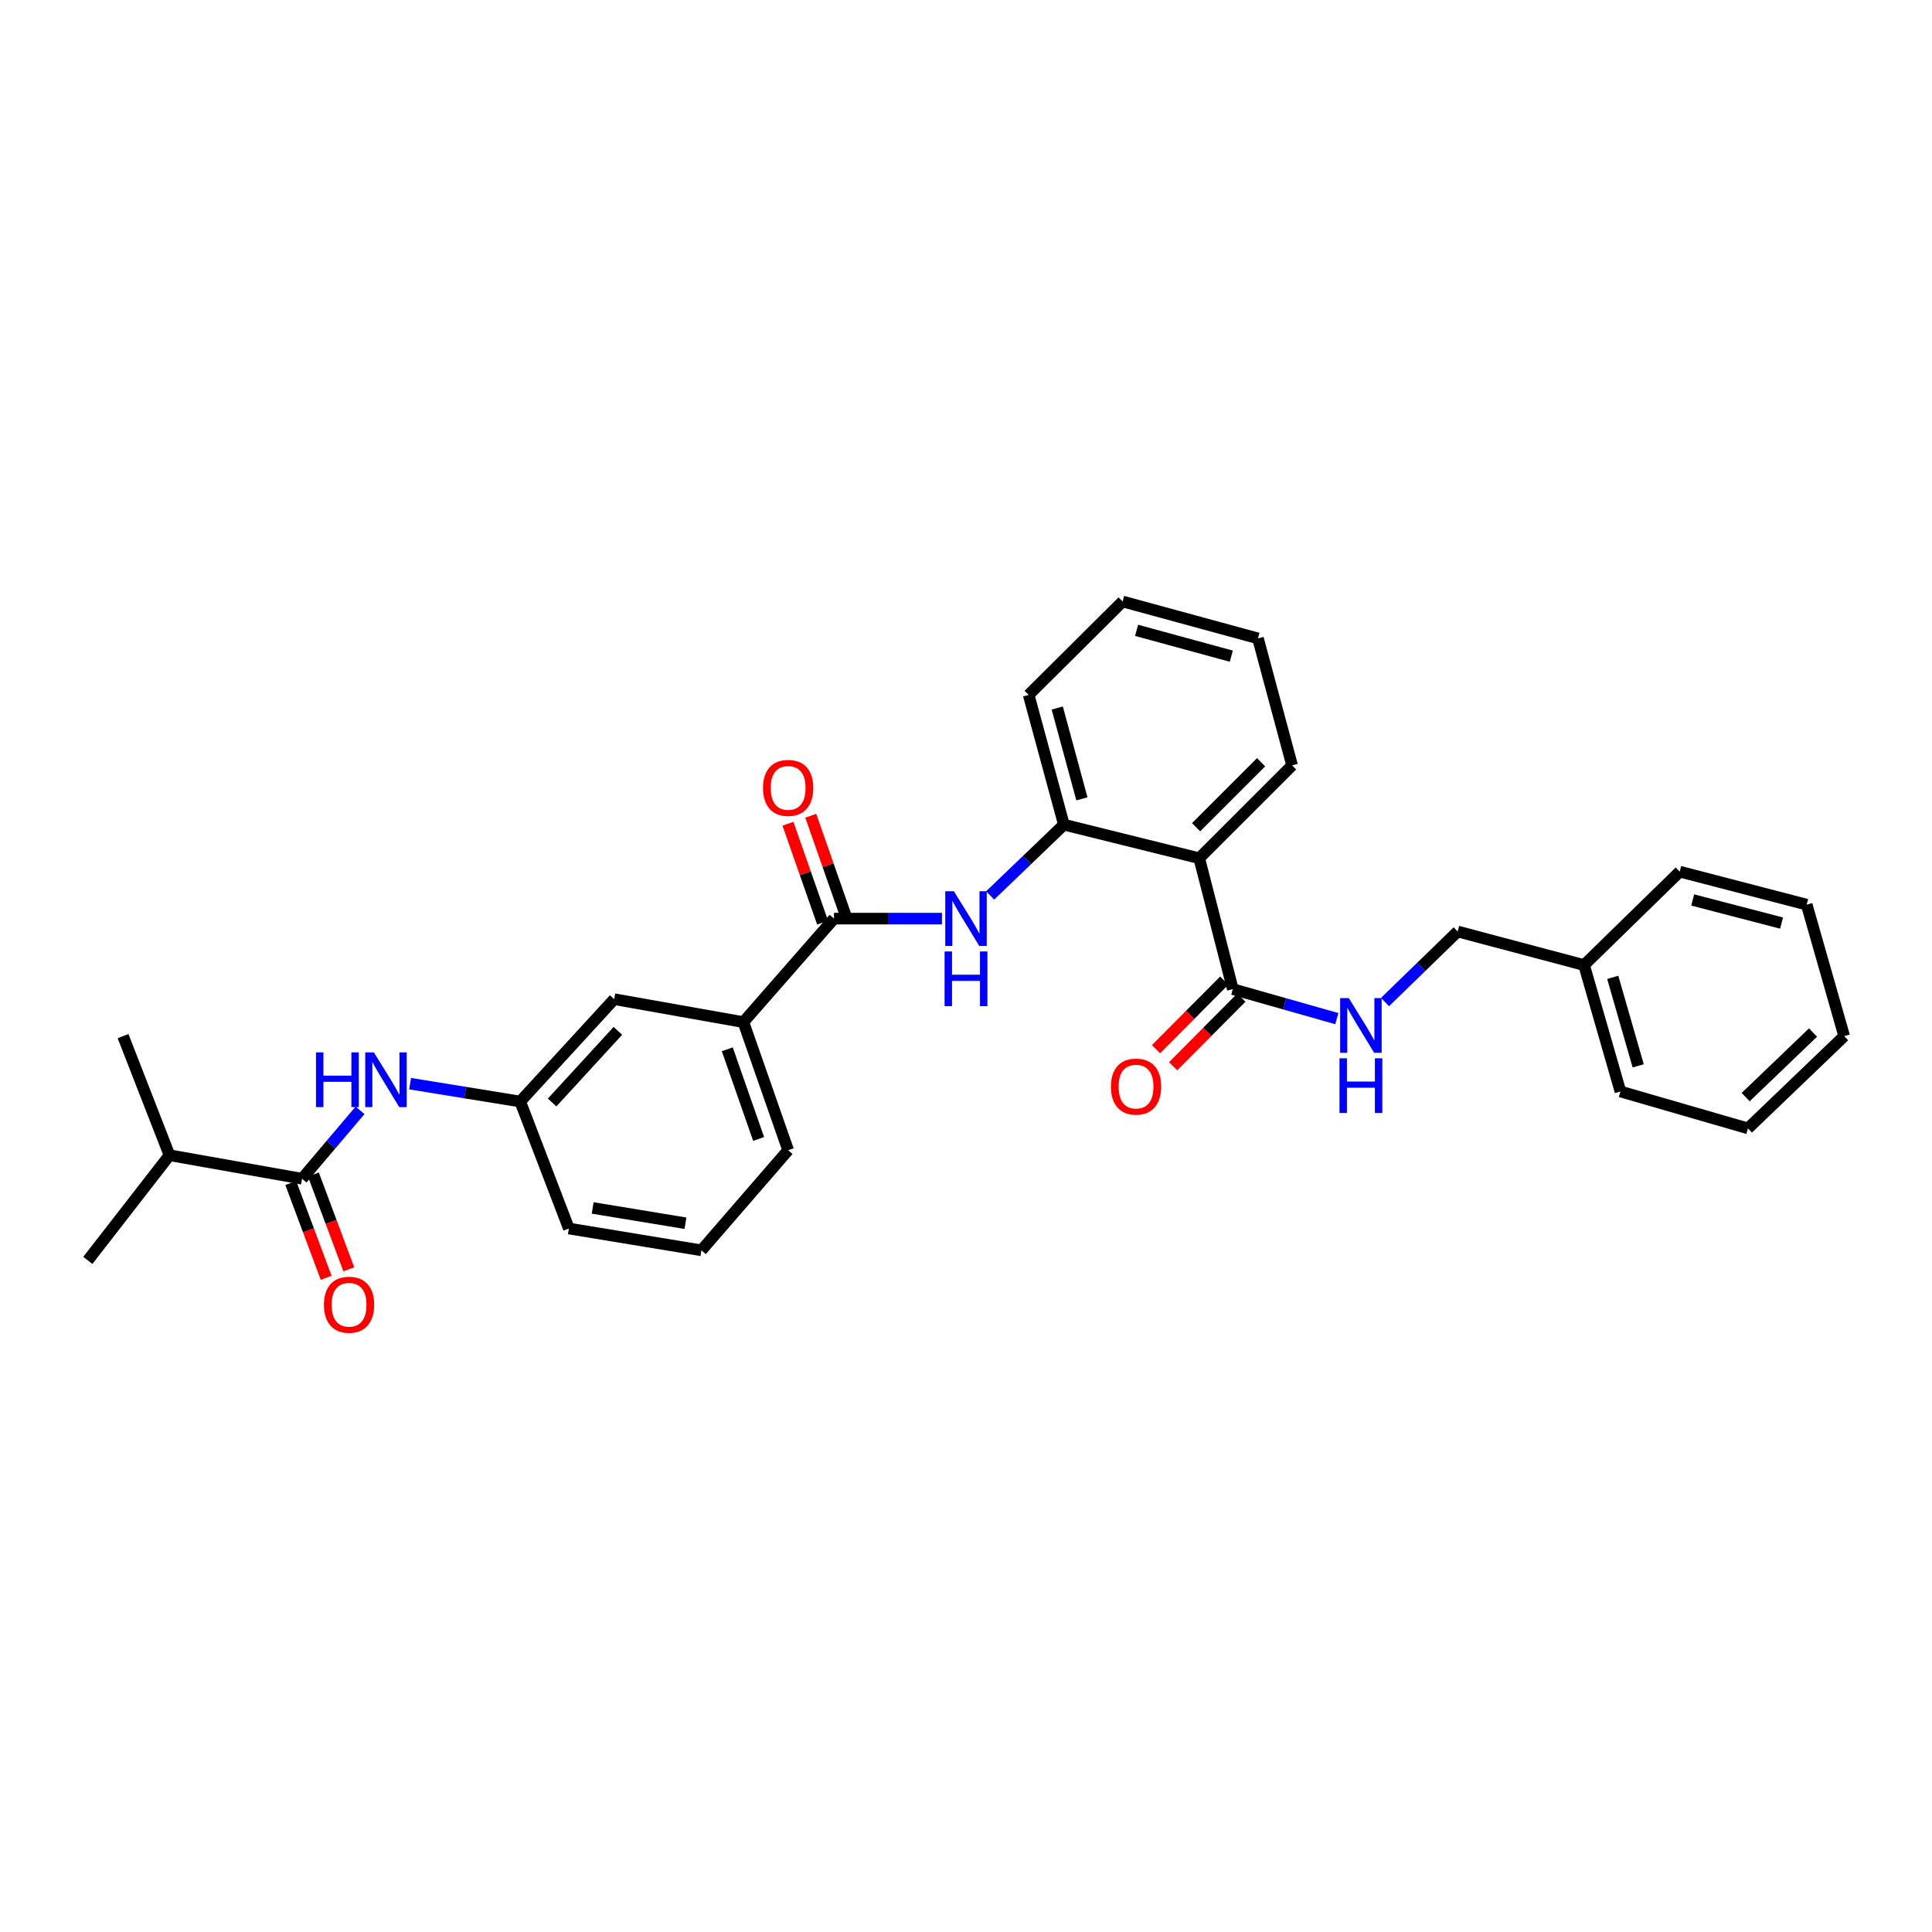 <?xml version='1.0' encoding='iso-8859-1'?>
<svg version='1.1' baseProfile='full'
              xmlns='http://www.w3.org/2000/svg'
                      xmlns:rdkit='http://www.rdkit.org/xml'
                      xmlns:xlink='http://www.w3.org/1999/xlink'
                  xml:space='preserve'
width='1000px' height='1000px' viewBox='0 0 1000 1000'>
<!-- END OF HEADER -->
<rect style='opacity:1.0;fill:#FFFFFF;stroke:none' width='1000' height='1000' x='0' y='0'> </rect>
<path class='bond-2' d='M 620.721,444.214 L 638.099,511.968' style='fill:none;fill-rule:evenodd;stroke:#000000;stroke-width:6px;stroke-linecap:butt;stroke-linejoin:miter;stroke-opacity:1' />
<path class='bond-4' d='M 620.721,444.214 L 550.668,426.843' style='fill:none;fill-rule:evenodd;stroke:#000000;stroke-width:6px;stroke-linecap:butt;stroke-linejoin:miter;stroke-opacity:1' />
<path class='bond-15' d='M 620.721,444.214 L 668.791,396.164' style='fill:none;fill-rule:evenodd;stroke:#000000;stroke-width:6px;stroke-linecap:butt;stroke-linejoin:miter;stroke-opacity:1' />
<path class='bond-15' d='M 619.093,428.164 L 652.742,394.529' style='fill:none;fill-rule:evenodd;stroke:#000000;stroke-width:6px;stroke-linecap:butt;stroke-linejoin:miter;stroke-opacity:1' />
<path class='bond-0' d='M 431.676,475.476 L 459.614,475.476' style='fill:none;fill-rule:evenodd;stroke:#000000;stroke-width:6px;stroke-linecap:butt;stroke-linejoin:miter;stroke-opacity:1' />
<path class='bond-0' d='M 459.614,475.476 L 487.552,475.476' style='fill:none;fill-rule:evenodd;stroke:#0000FF;stroke-width:6px;stroke-linecap:butt;stroke-linejoin:miter;stroke-opacity:1' />
<path class='bond-6' d='M 431.676,475.476 L 384.773,529.047' style='fill:none;fill-rule:evenodd;stroke:#000000;stroke-width:6px;stroke-linecap:butt;stroke-linejoin:miter;stroke-opacity:1' />
<path class='bond-10' d='M 437.576,473.409 L 428.609,447.816' style='fill:none;fill-rule:evenodd;stroke:#000000;stroke-width:6px;stroke-linecap:butt;stroke-linejoin:miter;stroke-opacity:1' />
<path class='bond-10' d='M 428.609,447.816 L 419.643,422.223' style='fill:none;fill-rule:evenodd;stroke:#FF0000;stroke-width:6px;stroke-linecap:butt;stroke-linejoin:miter;stroke-opacity:1' />
<path class='bond-10' d='M 425.777,477.542 L 416.811,451.95' style='fill:none;fill-rule:evenodd;stroke:#000000;stroke-width:6px;stroke-linecap:butt;stroke-linejoin:miter;stroke-opacity:1' />
<path class='bond-10' d='M 416.811,451.95 L 407.844,426.357' style='fill:none;fill-rule:evenodd;stroke:#FF0000;stroke-width:6px;stroke-linecap:butt;stroke-linejoin:miter;stroke-opacity:1' />
<path class='bond-1' d='M 512.496,463.482 L 531.582,445.162' style='fill:none;fill-rule:evenodd;stroke:#0000FF;stroke-width:6px;stroke-linecap:butt;stroke-linejoin:miter;stroke-opacity:1' />
<path class='bond-1' d='M 531.582,445.162 L 550.668,426.843' style='fill:none;fill-rule:evenodd;stroke:#000000;stroke-width:6px;stroke-linecap:butt;stroke-linejoin:miter;stroke-opacity:1' />
<path class='bond-7' d='M 638.099,511.968 L 665.018,519.604' style='fill:none;fill-rule:evenodd;stroke:#000000;stroke-width:6px;stroke-linecap:butt;stroke-linejoin:miter;stroke-opacity:1' />
<path class='bond-7' d='M 665.018,519.604 L 691.938,527.241' style='fill:none;fill-rule:evenodd;stroke:#0000FF;stroke-width:6px;stroke-linecap:butt;stroke-linejoin:miter;stroke-opacity:1' />
<path class='bond-12' d='M 633.666,507.56 L 616.012,525.315' style='fill:none;fill-rule:evenodd;stroke:#000000;stroke-width:6px;stroke-linecap:butt;stroke-linejoin:miter;stroke-opacity:1' />
<path class='bond-12' d='M 616.012,525.315 L 598.357,543.069' style='fill:none;fill-rule:evenodd;stroke:#FF0000;stroke-width:6px;stroke-linecap:butt;stroke-linejoin:miter;stroke-opacity:1' />
<path class='bond-12' d='M 642.531,516.375 L 624.877,534.13' style='fill:none;fill-rule:evenodd;stroke:#000000;stroke-width:6px;stroke-linecap:butt;stroke-linejoin:miter;stroke-opacity:1' />
<path class='bond-12' d='M 624.877,534.13 L 607.223,551.885' style='fill:none;fill-rule:evenodd;stroke:#FF0000;stroke-width:6px;stroke-linecap:butt;stroke-linejoin:miter;stroke-opacity:1' />
<path class='bond-3' d='M 156.354,610.108 L 171.354,592.409' style='fill:none;fill-rule:evenodd;stroke:#000000;stroke-width:6px;stroke-linecap:butt;stroke-linejoin:miter;stroke-opacity:1' />
<path class='bond-3' d='M 171.354,592.409 L 186.354,574.71' style='fill:none;fill-rule:evenodd;stroke:#0000FF;stroke-width:6px;stroke-linecap:butt;stroke-linejoin:miter;stroke-opacity:1' />
<path class='bond-11' d='M 150.498,612.294 L 159.659,636.836' style='fill:none;fill-rule:evenodd;stroke:#000000;stroke-width:6px;stroke-linecap:butt;stroke-linejoin:miter;stroke-opacity:1' />
<path class='bond-11' d='M 159.659,636.836 L 168.82,661.379' style='fill:none;fill-rule:evenodd;stroke:#FF0000;stroke-width:6px;stroke-linecap:butt;stroke-linejoin:miter;stroke-opacity:1' />
<path class='bond-11' d='M 162.211,607.922 L 171.372,632.464' style='fill:none;fill-rule:evenodd;stroke:#000000;stroke-width:6px;stroke-linecap:butt;stroke-linejoin:miter;stroke-opacity:1' />
<path class='bond-11' d='M 171.372,632.464 L 180.533,657.006' style='fill:none;fill-rule:evenodd;stroke:#FF0000;stroke-width:6px;stroke-linecap:butt;stroke-linejoin:miter;stroke-opacity:1' />
<path class='bond-13' d='M 156.354,610.108 L 87.732,597.947' style='fill:none;fill-rule:evenodd;stroke:#000000;stroke-width:6px;stroke-linecap:butt;stroke-linejoin:miter;stroke-opacity:1' />
<path class='bond-17' d='M 550.668,426.843 L 532.429,359.672' style='fill:none;fill-rule:evenodd;stroke:#000000;stroke-width:6px;stroke-linecap:butt;stroke-linejoin:miter;stroke-opacity:1' />
<path class='bond-17' d='M 559.997,413.491 L 547.23,366.472' style='fill:none;fill-rule:evenodd;stroke:#000000;stroke-width:6px;stroke-linecap:butt;stroke-linejoin:miter;stroke-opacity:1' />
<path class='bond-5' d='M 212.278,560.9 L 240.77,565.525' style='fill:none;fill-rule:evenodd;stroke:#0000FF;stroke-width:6px;stroke-linecap:butt;stroke-linejoin:miter;stroke-opacity:1' />
<path class='bond-5' d='M 240.77,565.525 L 269.261,570.151' style='fill:none;fill-rule:evenodd;stroke:#000000;stroke-width:6px;stroke-linecap:butt;stroke-linejoin:miter;stroke-opacity:1' />
<path class='bond-9' d='M 384.773,529.047 L 317.901,517.17' style='fill:none;fill-rule:evenodd;stroke:#000000;stroke-width:6px;stroke-linecap:butt;stroke-linejoin:miter;stroke-opacity:1' />
<path class='bond-18' d='M 384.773,529.047 L 407.944,595.349' style='fill:none;fill-rule:evenodd;stroke:#000000;stroke-width:6px;stroke-linecap:butt;stroke-linejoin:miter;stroke-opacity:1' />
<path class='bond-18' d='M 376.447,543.116 L 392.666,589.528' style='fill:none;fill-rule:evenodd;stroke:#000000;stroke-width:6px;stroke-linecap:butt;stroke-linejoin:miter;stroke-opacity:1' />
<path class='bond-14' d='M 716.886,518.653 L 735.686,500.398' style='fill:none;fill-rule:evenodd;stroke:#0000FF;stroke-width:6px;stroke-linecap:butt;stroke-linejoin:miter;stroke-opacity:1' />
<path class='bond-14' d='M 735.686,500.398 L 754.485,482.143' style='fill:none;fill-rule:evenodd;stroke:#000000;stroke-width:6px;stroke-linecap:butt;stroke-linejoin:miter;stroke-opacity:1' />
<path class='bond-8' d='M 269.261,570.151 L 317.901,517.17' style='fill:none;fill-rule:evenodd;stroke:#000000;stroke-width:6px;stroke-linecap:butt;stroke-linejoin:miter;stroke-opacity:1' />
<path class='bond-8' d='M 285.767,570.658 L 319.815,533.572' style='fill:none;fill-rule:evenodd;stroke:#000000;stroke-width:6px;stroke-linecap:butt;stroke-linejoin:miter;stroke-opacity:1' />
<path class='bond-31' d='M 269.261,570.151 L 294.446,635.876' style='fill:none;fill-rule:evenodd;stroke:#000000;stroke-width:6px;stroke-linecap:butt;stroke-linejoin:miter;stroke-opacity:1' />
<path class='bond-21' d='M 87.732,597.947 L 63.694,536.291' style='fill:none;fill-rule:evenodd;stroke:#000000;stroke-width:6px;stroke-linecap:butt;stroke-linejoin:miter;stroke-opacity:1' />
<path class='bond-22' d='M 87.732,597.947 L 45.455,652.379' style='fill:none;fill-rule:evenodd;stroke:#000000;stroke-width:6px;stroke-linecap:butt;stroke-linejoin:miter;stroke-opacity:1' />
<path class='bond-16' d='M 754.485,482.143 L 819.913,499.514' style='fill:none;fill-rule:evenodd;stroke:#000000;stroke-width:6px;stroke-linecap:butt;stroke-linejoin:miter;stroke-opacity:1' />
<path class='bond-25' d='M 668.791,396.164 L 651.122,330.438' style='fill:none;fill-rule:evenodd;stroke:#000000;stroke-width:6px;stroke-linecap:butt;stroke-linejoin:miter;stroke-opacity:1' />
<path class='bond-23' d='M 819.913,499.514 L 838.735,564.955' style='fill:none;fill-rule:evenodd;stroke:#000000;stroke-width:6px;stroke-linecap:butt;stroke-linejoin:miter;stroke-opacity:1' />
<path class='bond-23' d='M 834.751,505.875 L 847.927,551.683' style='fill:none;fill-rule:evenodd;stroke:#000000;stroke-width:6px;stroke-linecap:butt;stroke-linejoin:miter;stroke-opacity:1' />
<path class='bond-24' d='M 819.913,499.514 L 869.428,451.159' style='fill:none;fill-rule:evenodd;stroke:#000000;stroke-width:6px;stroke-linecap:butt;stroke-linejoin:miter;stroke-opacity:1' />
<path class='bond-30' d='M 532.429,359.672 L 581.062,311.331' style='fill:none;fill-rule:evenodd;stroke:#000000;stroke-width:6px;stroke-linecap:butt;stroke-linejoin:miter;stroke-opacity:1' />
<path class='bond-19' d='M 407.944,595.349 L 363.054,647.17' style='fill:none;fill-rule:evenodd;stroke:#000000;stroke-width:6px;stroke-linecap:butt;stroke-linejoin:miter;stroke-opacity:1' />
<path class='bond-20' d='M 363.054,647.17 L 294.446,635.876' style='fill:none;fill-rule:evenodd;stroke:#000000;stroke-width:6px;stroke-linecap:butt;stroke-linejoin:miter;stroke-opacity:1' />
<path class='bond-20' d='M 354.794,633.14 L 306.768,625.234' style='fill:none;fill-rule:evenodd;stroke:#000000;stroke-width:6px;stroke-linecap:butt;stroke-linejoin:miter;stroke-opacity:1' />
<path class='bond-28' d='M 838.735,564.955 L 904.739,584.056' style='fill:none;fill-rule:evenodd;stroke:#000000;stroke-width:6px;stroke-linecap:butt;stroke-linejoin:miter;stroke-opacity:1' />
<path class='bond-27' d='M 869.428,451.159 L 935.14,468.245' style='fill:none;fill-rule:evenodd;stroke:#000000;stroke-width:6px;stroke-linecap:butt;stroke-linejoin:miter;stroke-opacity:1' />
<path class='bond-27' d='M 876.138,465.822 L 922.137,477.782' style='fill:none;fill-rule:evenodd;stroke:#000000;stroke-width:6px;stroke-linecap:butt;stroke-linejoin:miter;stroke-opacity:1' />
<path class='bond-26' d='M 651.122,330.438 L 581.062,311.331' style='fill:none;fill-rule:evenodd;stroke:#000000;stroke-width:6px;stroke-linecap:butt;stroke-linejoin:miter;stroke-opacity:1' />
<path class='bond-26' d='M 637.323,339.634 L 588.281,326.259' style='fill:none;fill-rule:evenodd;stroke:#000000;stroke-width:6px;stroke-linecap:butt;stroke-linejoin:miter;stroke-opacity:1' />
<path class='bond-29' d='M 935.14,468.245 L 954.545,536.291' style='fill:none;fill-rule:evenodd;stroke:#000000;stroke-width:6px;stroke-linecap:butt;stroke-linejoin:miter;stroke-opacity:1' />
<path class='bond-32' d='M 904.739,584.056 L 954.545,536.291' style='fill:none;fill-rule:evenodd;stroke:#000000;stroke-width:6px;stroke-linecap:butt;stroke-linejoin:miter;stroke-opacity:1' />
<path class='bond-32' d='M 903.556,567.868 L 938.421,534.432' style='fill:none;fill-rule:evenodd;stroke:#000000;stroke-width:6px;stroke-linecap:butt;stroke-linejoin:miter;stroke-opacity:1' />
<path  class='atom-2' d='M 493.74 461.316
L 503.02 476.316
Q 503.94 477.796, 505.42 480.476
Q 506.9 483.156, 506.98 483.316
L 506.98 461.316
L 510.74 461.316
L 510.74 489.636
L 506.86 489.636
L 496.9 473.236
Q 495.74 471.316, 494.5 469.116
Q 493.3 466.916, 492.94 466.236
L 492.94 489.636
L 489.26 489.636
L 489.26 461.316
L 493.74 461.316
' fill='#0000FF'/>
<path  class='atom-2' d='M 488.92 492.468
L 492.76 492.468
L 492.76 504.508
L 507.24 504.508
L 507.24 492.468
L 511.08 492.468
L 511.08 520.788
L 507.24 520.788
L 507.24 507.708
L 492.76 507.708
L 492.76 520.788
L 488.92 520.788
L 488.92 492.468
' fill='#0000FF'/>
<path  class='atom-6' d='M 163.558 544.711
L 167.398 544.711
L 167.398 556.751
L 181.878 556.751
L 181.878 544.711
L 185.718 544.711
L 185.718 573.031
L 181.878 573.031
L 181.878 559.951
L 167.398 559.951
L 167.398 573.031
L 163.558 573.031
L 163.558 544.711
' fill='#0000FF'/>
<path  class='atom-6' d='M 193.518 544.711
L 202.798 559.711
Q 203.718 561.191, 205.198 563.871
Q 206.678 566.551, 206.758 566.711
L 206.758 544.711
L 210.518 544.711
L 210.518 573.031
L 206.638 573.031
L 196.678 556.631
Q 195.518 554.711, 194.278 552.511
Q 193.078 550.311, 192.718 549.631
L 192.718 573.031
L 189.038 573.031
L 189.038 544.711
L 193.518 544.711
' fill='#0000FF'/>
<path  class='atom-8' d='M 698.141 516.616
L 707.421 531.616
Q 708.341 533.096, 709.821 535.776
Q 711.301 538.456, 711.381 538.616
L 711.381 516.616
L 715.141 516.616
L 715.141 544.936
L 711.261 544.936
L 701.301 528.536
Q 700.141 526.616, 698.901 524.416
Q 697.701 522.216, 697.341 521.536
L 697.341 544.936
L 693.661 544.936
L 693.661 516.616
L 698.141 516.616
' fill='#0000FF'/>
<path  class='atom-8' d='M 693.321 547.768
L 697.161 547.768
L 697.161 559.808
L 711.641 559.808
L 711.641 547.768
L 715.481 547.768
L 715.481 576.088
L 711.641 576.088
L 711.641 563.008
L 697.161 563.008
L 697.161 576.088
L 693.321 576.088
L 693.321 547.768
' fill='#0000FF'/>
<path  class='atom-11' d='M 394.944 407.815
Q 394.944 401.015, 398.304 397.215
Q 401.664 393.415, 407.944 393.415
Q 414.224 393.415, 417.584 397.215
Q 420.944 401.015, 420.944 407.815
Q 420.944 414.695, 417.544 418.615
Q 414.144 422.495, 407.944 422.495
Q 401.704 422.495, 398.304 418.615
Q 394.944 414.735, 394.944 407.815
M 407.944 419.295
Q 412.264 419.295, 414.584 416.415
Q 416.944 413.495, 416.944 407.815
Q 416.944 402.255, 414.584 399.455
Q 412.264 396.615, 407.944 396.615
Q 403.624 396.615, 401.264 399.415
Q 398.944 402.215, 398.944 407.815
Q 398.944 413.535, 401.264 416.415
Q 403.624 419.295, 407.944 419.295
' fill='#FF0000'/>
<path  class='atom-12' d='M 167.671 675.331
Q 167.671 668.531, 171.031 664.731
Q 174.391 660.931, 180.671 660.931
Q 186.951 660.931, 190.311 664.731
Q 193.671 668.531, 193.671 675.331
Q 193.671 682.211, 190.271 686.131
Q 186.871 690.011, 180.671 690.011
Q 174.431 690.011, 171.031 686.131
Q 167.671 682.251, 167.671 675.331
M 180.671 686.811
Q 184.991 686.811, 187.311 683.931
Q 189.671 681.011, 189.671 675.331
Q 189.671 669.771, 187.311 666.971
Q 184.991 664.131, 180.671 664.131
Q 176.351 664.131, 173.991 666.931
Q 171.671 669.731, 171.671 675.331
Q 171.671 681.051, 173.991 683.931
Q 176.351 686.811, 180.671 686.811
' fill='#FF0000'/>
<path  class='atom-13' d='M 575.014 562.417
Q 575.014 555.617, 578.374 551.817
Q 581.734 548.017, 588.014 548.017
Q 594.294 548.017, 597.654 551.817
Q 601.014 555.617, 601.014 562.417
Q 601.014 569.297, 597.614 573.217
Q 594.214 577.097, 588.014 577.097
Q 581.774 577.097, 578.374 573.217
Q 575.014 569.337, 575.014 562.417
M 588.014 573.897
Q 592.334 573.897, 594.654 571.017
Q 597.014 568.097, 597.014 562.417
Q 597.014 556.857, 594.654 554.057
Q 592.334 551.217, 588.014 551.217
Q 583.694 551.217, 581.334 554.017
Q 579.014 556.817, 579.014 562.417
Q 579.014 568.137, 581.334 571.017
Q 583.694 573.897, 588.014 573.897
' fill='#FF0000'/>
</svg>
